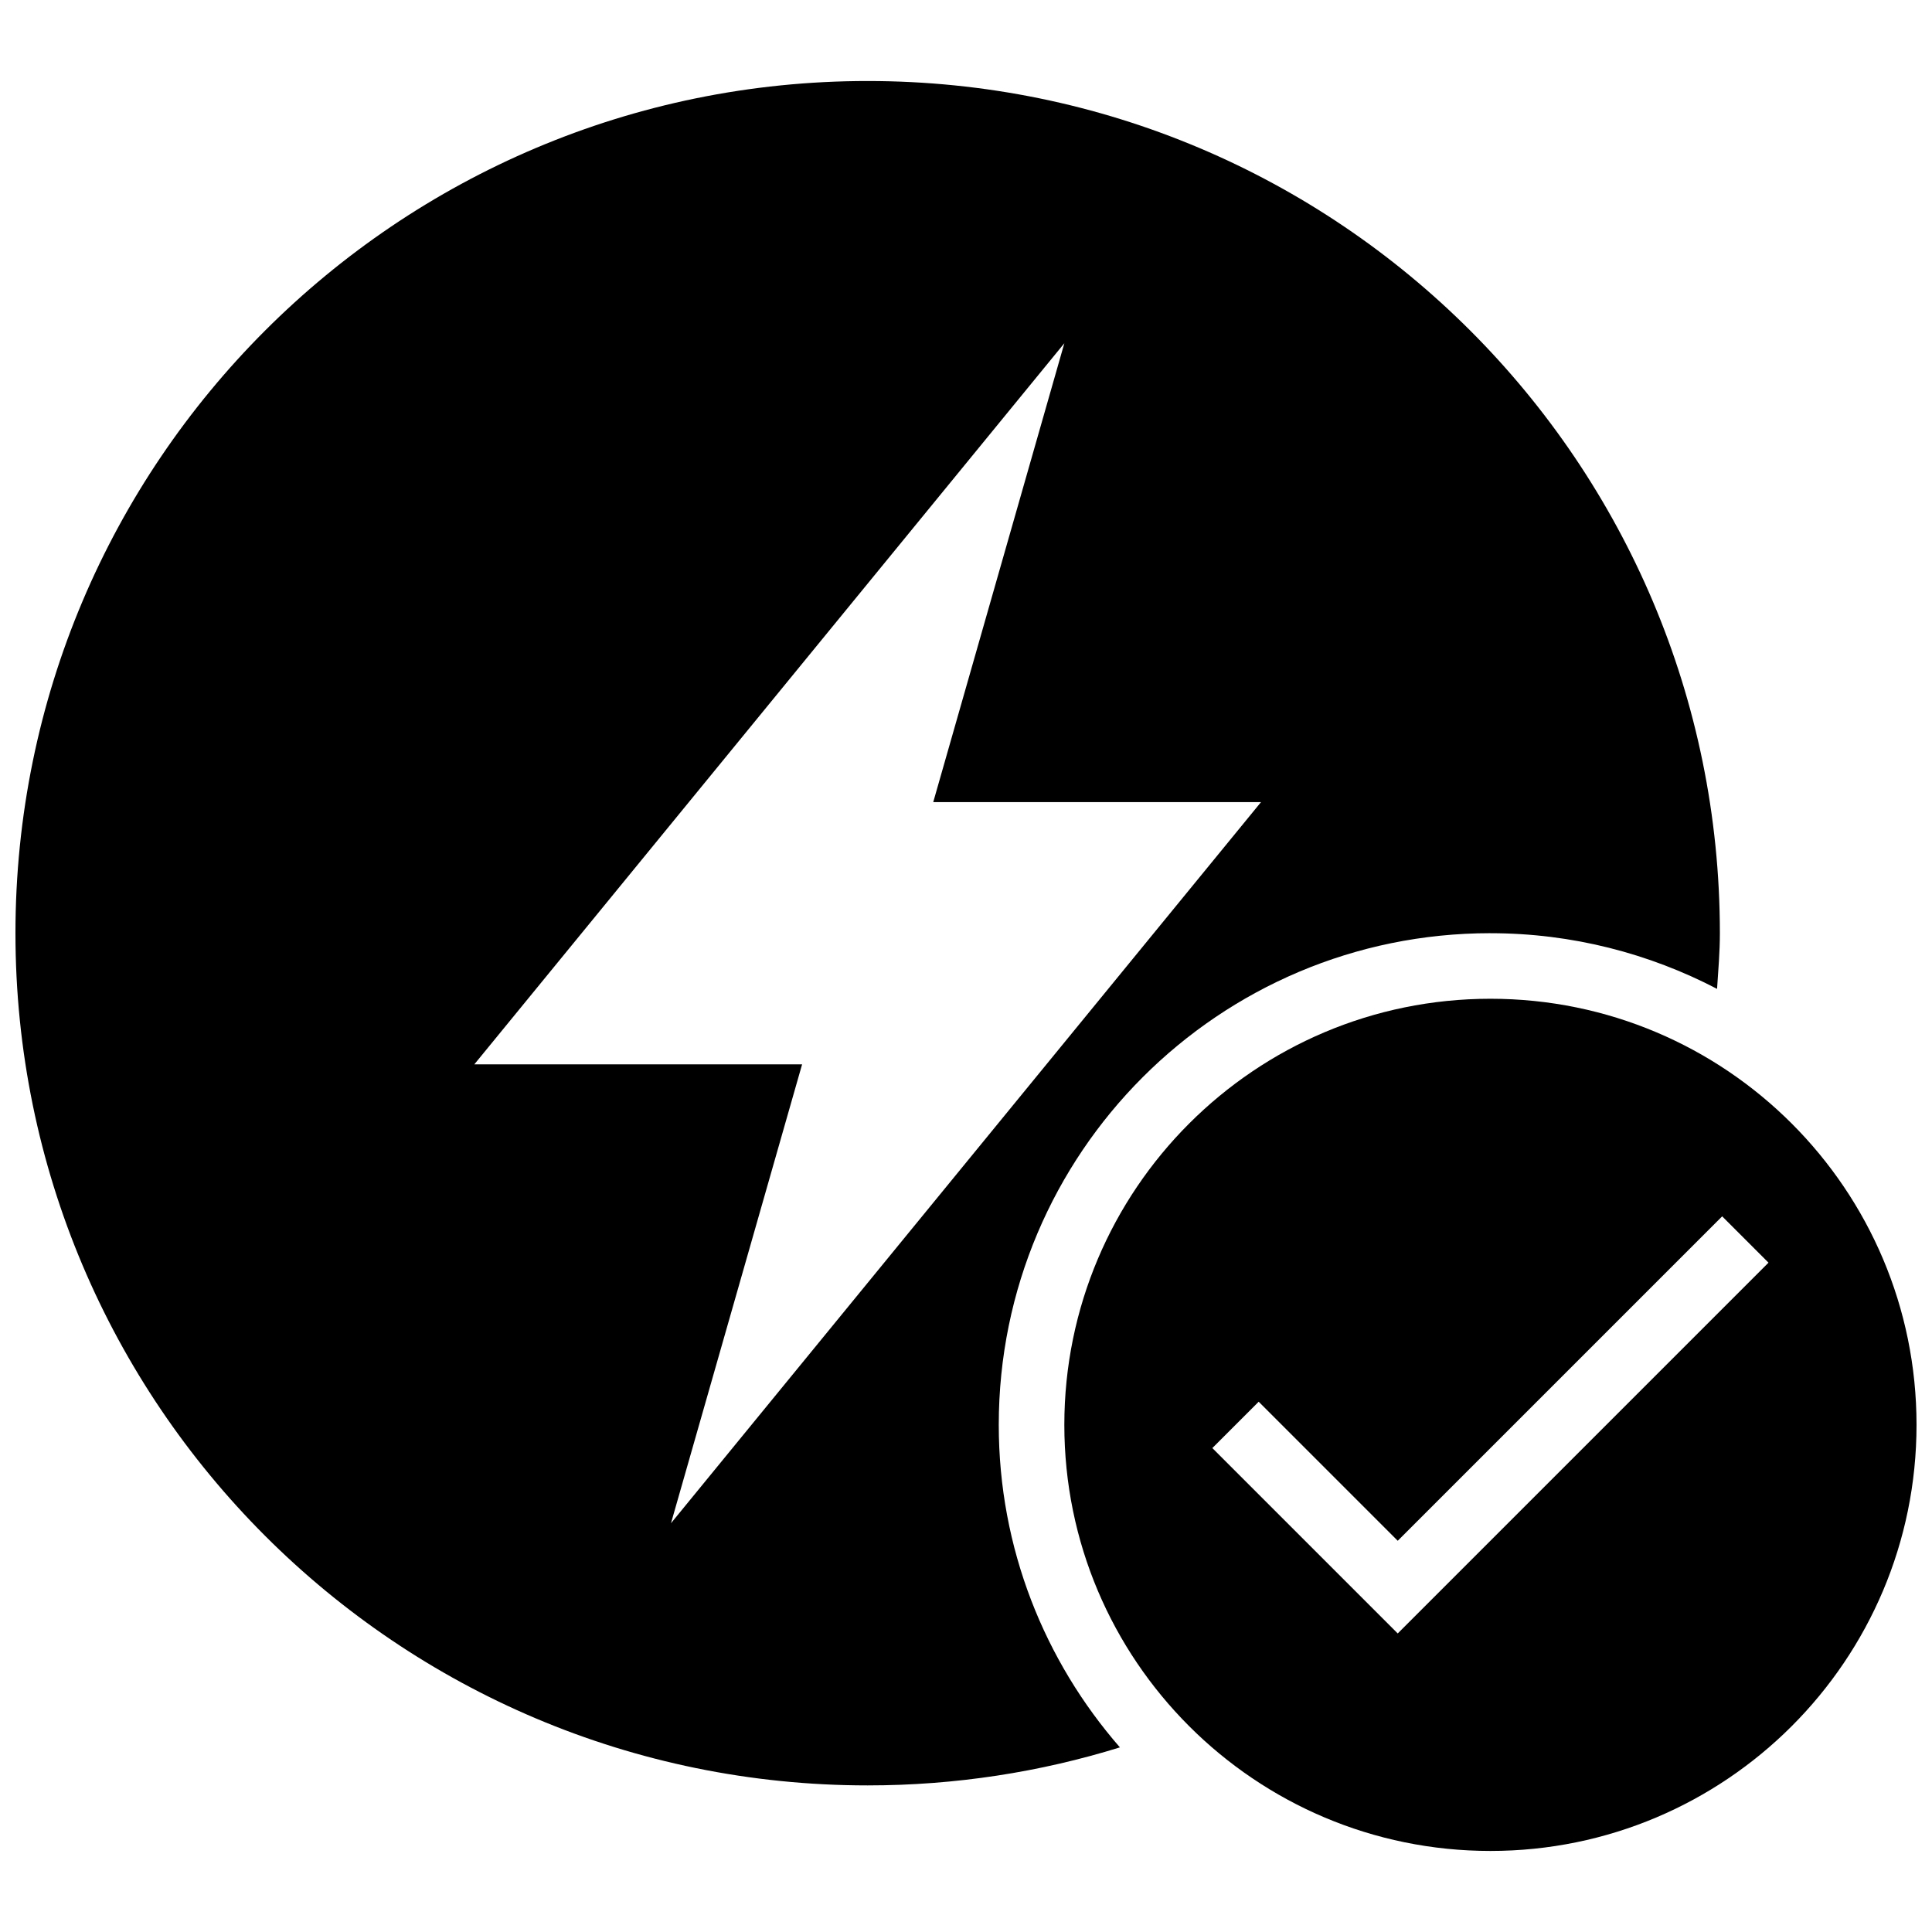 <?xml version="1.0" encoding="UTF-8"?>
<!-- Uploaded to: SVG Repo, www.svgrepo.com, Generator: SVG Repo Mixer Tools -->
<svg width="800px" height="800px" version="1.1" viewBox="144 144 512 512" xmlns="http://www.w3.org/2000/svg">
 <defs>
  <clipPath id="b">
   <path d="m148.09 165h451.91v453h-451.91z"/>
  </clipPath>
  <clipPath id="a">
   <path d="m426 408h225.9v227h-225.9z"/>
  </clipPath>
 </defs>
 <g>
  <g clip-path="url(#b)">
   <path d="m538.98 391.31c21.68 0 42.078 5.387 60.059 14.75 0.328-4.918 0.746-9.781 0.746-14.75 0-124.73-101.11-225.84-225.84-225.84-124.74-0.004-225.85 101.11-225.85 225.84 0 124.73 101.11 225.84 225.84 225.84 23.281 0 45.727-3.527 66.852-10.078-19.941-22.875-32.105-52.723-32.105-85.469 0-71.977 58.32-130.3 130.3-130.3zm-217.16 156.36 34.746-121.61h-86.863l156.36-191.1-34.746 121.61h86.863z"/>
  </g>
  <g clip-path="url(#a)">
   <path d="m538.98 408.68c-62.367 0-112.92 50.555-112.92 112.92 0 62.367 50.555 112.92 112.92 112.92 62.367 0 112.92-50.555 112.92-112.92 0-62.367-50.555-112.92-112.92-112.92zm-24.566 168.2-49.129-49.129 12.281-12.281 36.848 36.848 85.977-85.977 12.281 12.281z"/>
  </g>
 </g>
</svg>